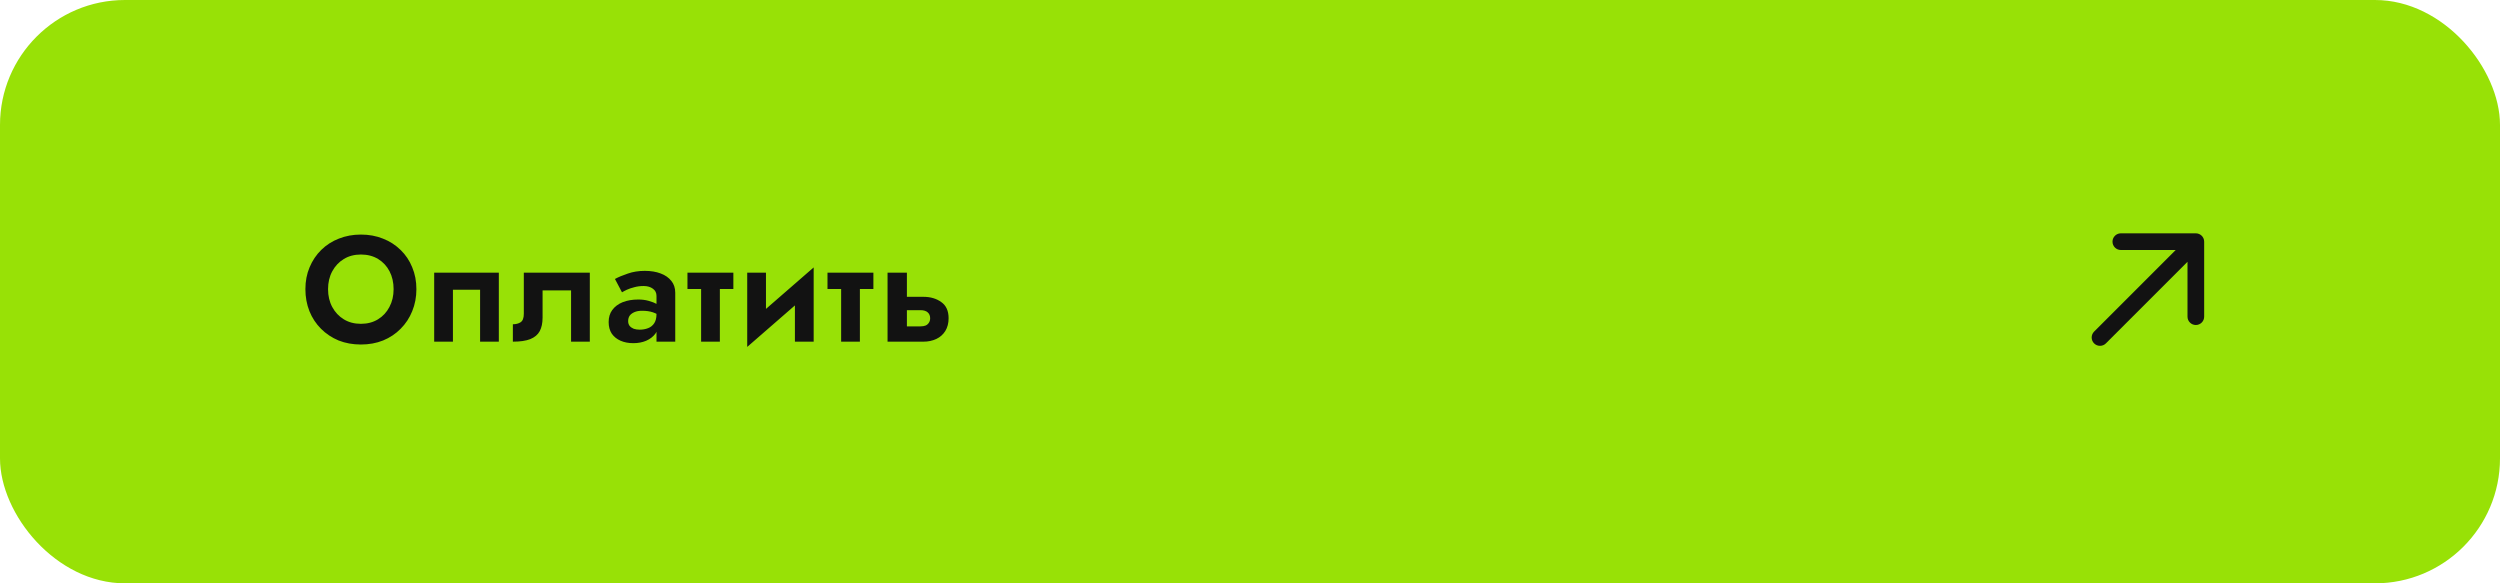 <?xml version="1.0" encoding="UTF-8"?> <svg xmlns="http://www.w3.org/2000/svg" width="300" height="70" viewBox="0 0 300 70" fill="none"><rect width="300" height="70" rx="15" fill="#98E106"></rect><path d="M39.366 34.7C39.366 35.504 39.534 36.218 39.87 36.842C40.206 37.466 40.668 37.958 41.256 38.318C41.844 38.678 42.528 38.858 43.308 38.858C44.088 38.858 44.772 38.678 45.36 38.318C45.948 37.958 46.404 37.466 46.728 36.842C47.064 36.218 47.232 35.504 47.232 34.7C47.232 33.896 47.07 33.182 46.746 32.558C46.422 31.934 45.966 31.442 45.378 31.082C44.79 30.722 44.1 30.542 43.308 30.542C42.528 30.542 41.844 30.722 41.256 31.082C40.668 31.442 40.206 31.934 39.87 32.558C39.534 33.182 39.366 33.896 39.366 34.7ZM36.648 34.7C36.648 33.74 36.816 32.864 37.152 32.072C37.488 31.268 37.956 30.572 38.556 29.984C39.156 29.396 39.858 28.946 40.662 28.634C41.478 28.31 42.36 28.148 43.308 28.148C44.268 28.148 45.15 28.31 45.954 28.634C46.758 28.946 47.46 29.396 48.06 29.984C48.672 30.572 49.14 31.268 49.464 32.072C49.8 32.864 49.968 33.74 49.968 34.7C49.968 35.648 49.8 36.53 49.464 37.346C49.14 38.15 48.678 38.852 48.078 39.452C47.49 40.052 46.788 40.52 45.972 40.856C45.168 41.18 44.28 41.342 43.308 41.342C42.336 41.342 41.442 41.18 40.626 40.856C39.822 40.52 39.12 40.052 38.52 39.452C37.92 38.852 37.458 38.15 37.134 37.346C36.81 36.53 36.648 35.648 36.648 34.7ZM59.86 32.72V41H57.61V34.772H54.352V41H52.102V32.72H59.86ZM70.778 32.72V41H68.528V34.844H65.109V38.12C65.109 38.768 64.995 39.308 64.766 39.74C64.538 40.16 64.16 40.478 63.633 40.694C63.117 40.898 62.42 41 61.544 41V38.912C61.904 38.912 62.211 38.834 62.462 38.678C62.727 38.51 62.858 38.168 62.858 37.652V32.72H70.778ZM75.378 38.534C75.378 38.762 75.438 38.954 75.558 39.11C75.678 39.254 75.84 39.368 76.044 39.452C76.26 39.524 76.494 39.56 76.746 39.56C77.118 39.56 77.46 39.5 77.772 39.38C78.084 39.26 78.33 39.062 78.51 38.786C78.69 38.51 78.78 38.144 78.78 37.688L79.068 38.66C79.068 39.188 78.93 39.644 78.654 40.028C78.378 40.4 78.006 40.688 77.538 40.892C77.082 41.084 76.566 41.18 75.99 41.18C75.426 41.18 74.922 41.084 74.478 40.892C74.034 40.7 73.68 40.418 73.416 40.046C73.164 39.662 73.038 39.194 73.038 38.642C73.038 38.078 73.182 37.598 73.47 37.202C73.77 36.794 74.184 36.482 74.712 36.266C75.252 36.05 75.882 35.942 76.602 35.942C77.046 35.942 77.46 35.996 77.844 36.104C78.228 36.212 78.552 36.338 78.816 36.482C79.08 36.626 79.266 36.764 79.374 36.896V38.03C79.038 37.778 78.69 37.592 78.33 37.472C77.97 37.352 77.544 37.292 77.052 37.292C76.692 37.292 76.386 37.346 76.134 37.454C75.882 37.562 75.69 37.706 75.558 37.886C75.438 38.066 75.378 38.282 75.378 38.534ZM74.64 35.078L73.794 33.476C74.214 33.248 74.73 33.032 75.342 32.828C75.954 32.612 76.632 32.504 77.376 32.504C78.096 32.504 78.726 32.606 79.266 32.81C79.818 33.014 80.25 33.314 80.562 33.71C80.874 34.094 81.03 34.568 81.03 35.132V41H78.78V35.51C78.78 35.138 78.636 34.85 78.348 34.646C78.06 34.43 77.688 34.322 77.232 34.322C76.836 34.322 76.464 34.37 76.116 34.466C75.78 34.55 75.48 34.652 75.216 34.772C74.964 34.892 74.772 34.994 74.64 35.078ZM82.495 32.72H88.003V34.682H82.495V32.72ZM84.133 33.08H86.383V41H84.133V33.08ZM97.55 34.772L89.666 41.63L89.756 38.948L97.64 32.09L97.55 34.772ZM91.916 32.72V39.272L89.666 41.63V32.72H91.916ZM97.64 32.09V41H95.39V34.448L97.64 32.09ZM99.299 32.72H104.807V34.682H99.299V32.72ZM100.937 33.08H103.187V41H100.937V33.08ZM106.506 32.72H108.828V41H106.506V32.72ZM108.234 37.22V35.618H110.808C111.66 35.618 112.374 35.828 112.95 36.248C113.538 36.656 113.832 37.304 113.832 38.192C113.832 38.78 113.7 39.29 113.436 39.722C113.172 40.142 112.812 40.46 112.356 40.676C111.9 40.892 111.384 41 110.808 41H108.234V39.164H110.466C110.718 39.164 110.928 39.128 111.096 39.056C111.264 38.972 111.39 38.858 111.474 38.714C111.57 38.57 111.618 38.396 111.618 38.192C111.618 37.892 111.522 37.658 111.33 37.49C111.138 37.31 110.85 37.22 110.466 37.22H108.234Z" fill="#121212"></path><path d="M251.293 39.793C250.902 40.183 250.902 40.817 251.293 41.207C251.683 41.598 252.317 41.598 252.707 41.207L251.293 39.793ZM264.5 29C264.5 28.448 264.052 28 263.5 28H254.5C253.948 28 253.5 28.448 253.5 29C253.5 29.552 253.948 30 254.5 30H262.5V38C262.5 38.552 262.948 39 263.5 39C264.052 39 264.5 38.552 264.5 38V29ZM252.707 41.207L264.207 29.707L262.793 28.293L251.293 39.793L252.707 41.207Z" fill="#121212"></path></svg> 